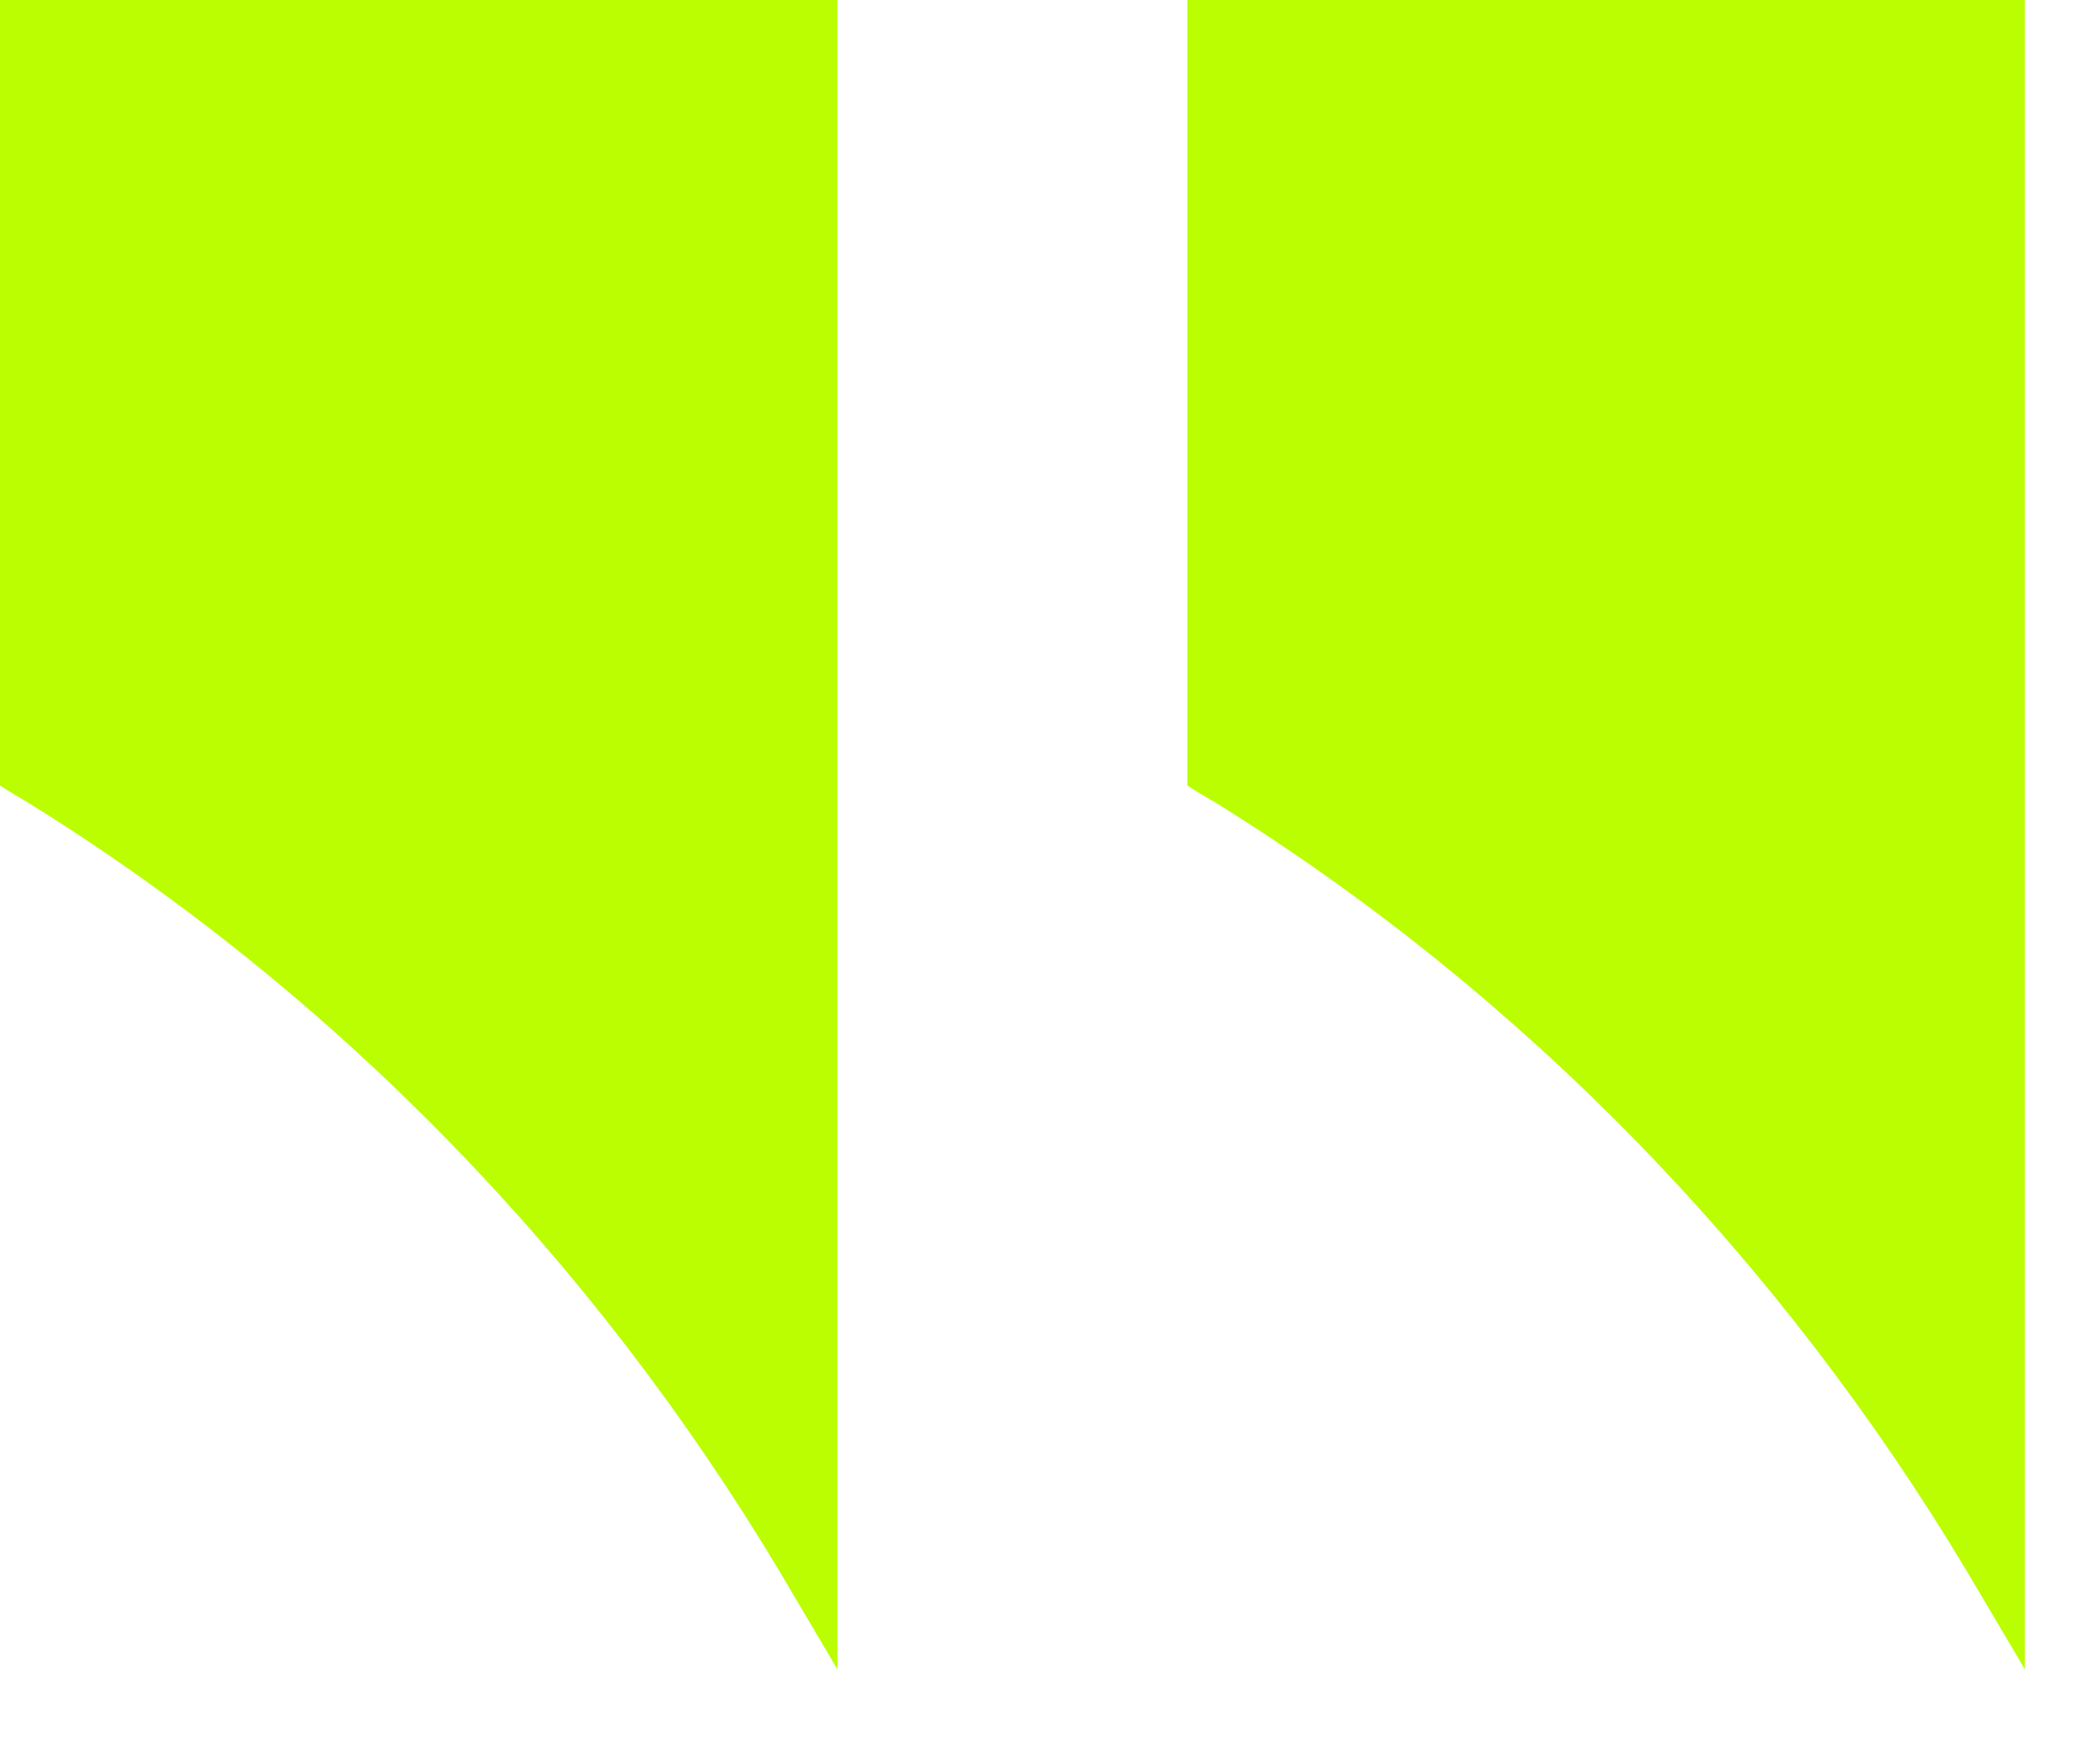 <?xml version="1.0" encoding="UTF-8"?> <svg xmlns="http://www.w3.org/2000/svg" width="24" height="20" viewBox="0 0 24 20" fill="none"><path d="M0 0.012V8.976C0.109 9.049 0.218 9.109 0.338 9.182C3.855 11.368 6.78 14.401 8.907 17.952L9.571 19.076V11.405V8.131V0H0V0.012Z" fill="#BBFE01"></path><path d="M13.57 0.012V8.976C13.679 9.049 13.788 9.109 13.909 9.182C17.425 11.368 20.35 14.401 22.477 17.952L23.142 19.076V11.405V8.131V0H13.57V0.012Z" fill="#BBFE01"></path></svg> 